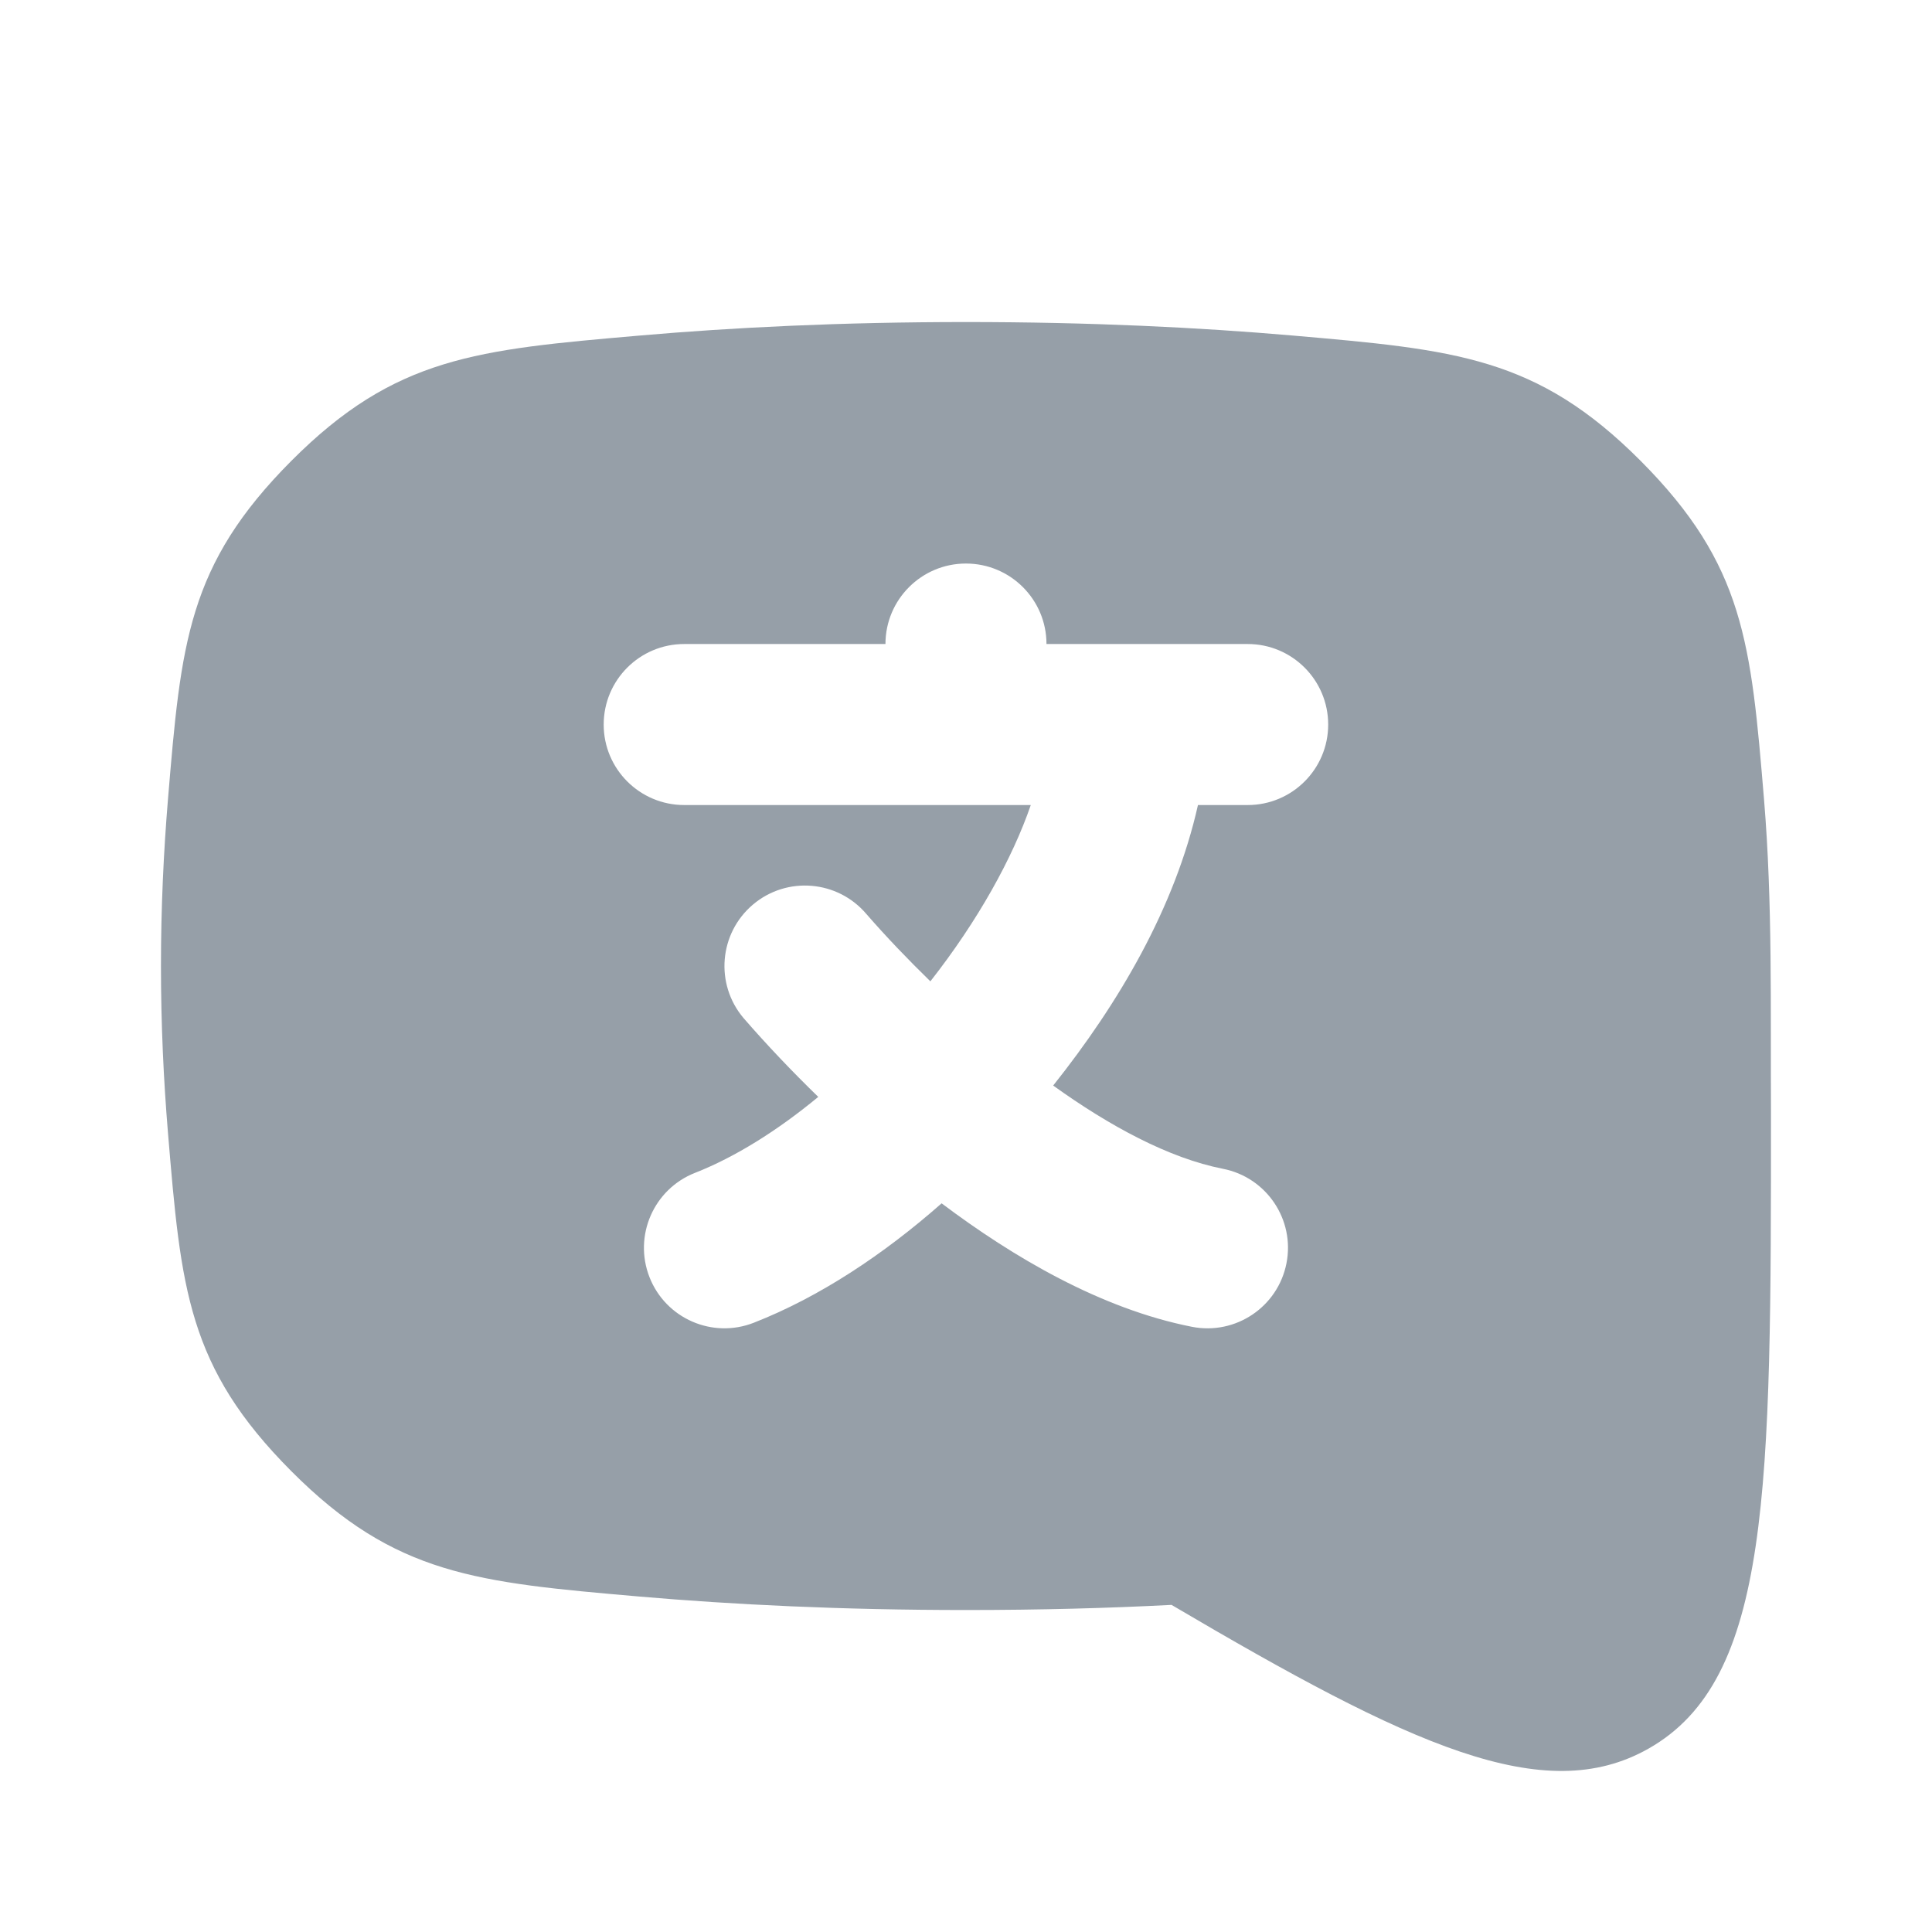 <?xml version="1.0" encoding="UTF-8"?> <svg xmlns="http://www.w3.org/2000/svg" width="32" height="32" viewBox="0 0 32 32" fill="none"><g clip-path="url(#clip0_2003_14324)"><path fill-rule="evenodd" clip-rule="evenodd" d="M29.333 18.418C29.333 24.682 29.333 27.814 27.304 28.963C25.571 29.944 23.359 28.912 19.404 26.582C18.362 26.636 17.227 26.667 16 26.667C13.933 26.667 12.13 26.577 10.593 26.444C7.894 26.209 6.544 26.092 4.825 24.367C3.106 22.642 2.998 21.349 2.782 18.761C2.71 17.896 2.666 16.97 2.666 16.001C2.666 15.031 2.71 14.106 2.782 13.24C2.998 10.653 3.106 9.359 4.825 7.634C6.544 5.909 7.894 5.792 10.593 5.558C12.13 5.424 13.933 5.334 16 5.334C18.066 5.334 19.868 5.424 21.405 5.557C24.106 5.792 25.456 5.909 27.175 7.634C28.894 9.36 29.002 10.654 29.218 13.243C29.361 14.964 29.323 16.692 29.333 18.418ZM15.999 9.334C16.736 9.334 17.333 9.931 17.333 10.667H20.666C21.402 10.667 21.999 11.264 21.999 12.001C21.999 12.737 21.402 13.334 20.666 13.334H19.842C19.458 15.044 18.526 16.62 17.444 17.98C18.376 18.65 19.36 19.183 20.256 19.359C20.979 19.501 21.45 20.202 21.308 20.924C21.166 21.647 20.465 22.118 19.742 21.976C18.229 21.678 16.774 20.817 15.596 19.931C14.635 20.778 13.574 21.482 12.487 21.908C11.801 22.178 11.027 21.84 10.758 21.155C10.489 20.469 10.827 19.695 11.512 19.426C12.174 19.166 12.874 18.729 13.553 18.168C13.123 17.75 12.708 17.315 12.315 16.862C11.839 16.299 11.909 15.458 12.472 14.982C13.034 14.507 13.875 14.578 14.351 15.14C14.687 15.526 15.043 15.896 15.41 16.254C16.198 15.249 16.769 14.217 17.073 13.334H11.333C10.596 13.334 9.999 12.737 9.999 12.001C9.999 11.264 10.596 10.667 11.333 10.667H14.666C14.666 9.931 15.263 9.334 15.999 9.334Z" fill="#969FA8"></path></g><defs><clipPath id="clip0_2003_14324"><rect width="32" height="32" fill="white"></rect></clipPath></defs></svg> 